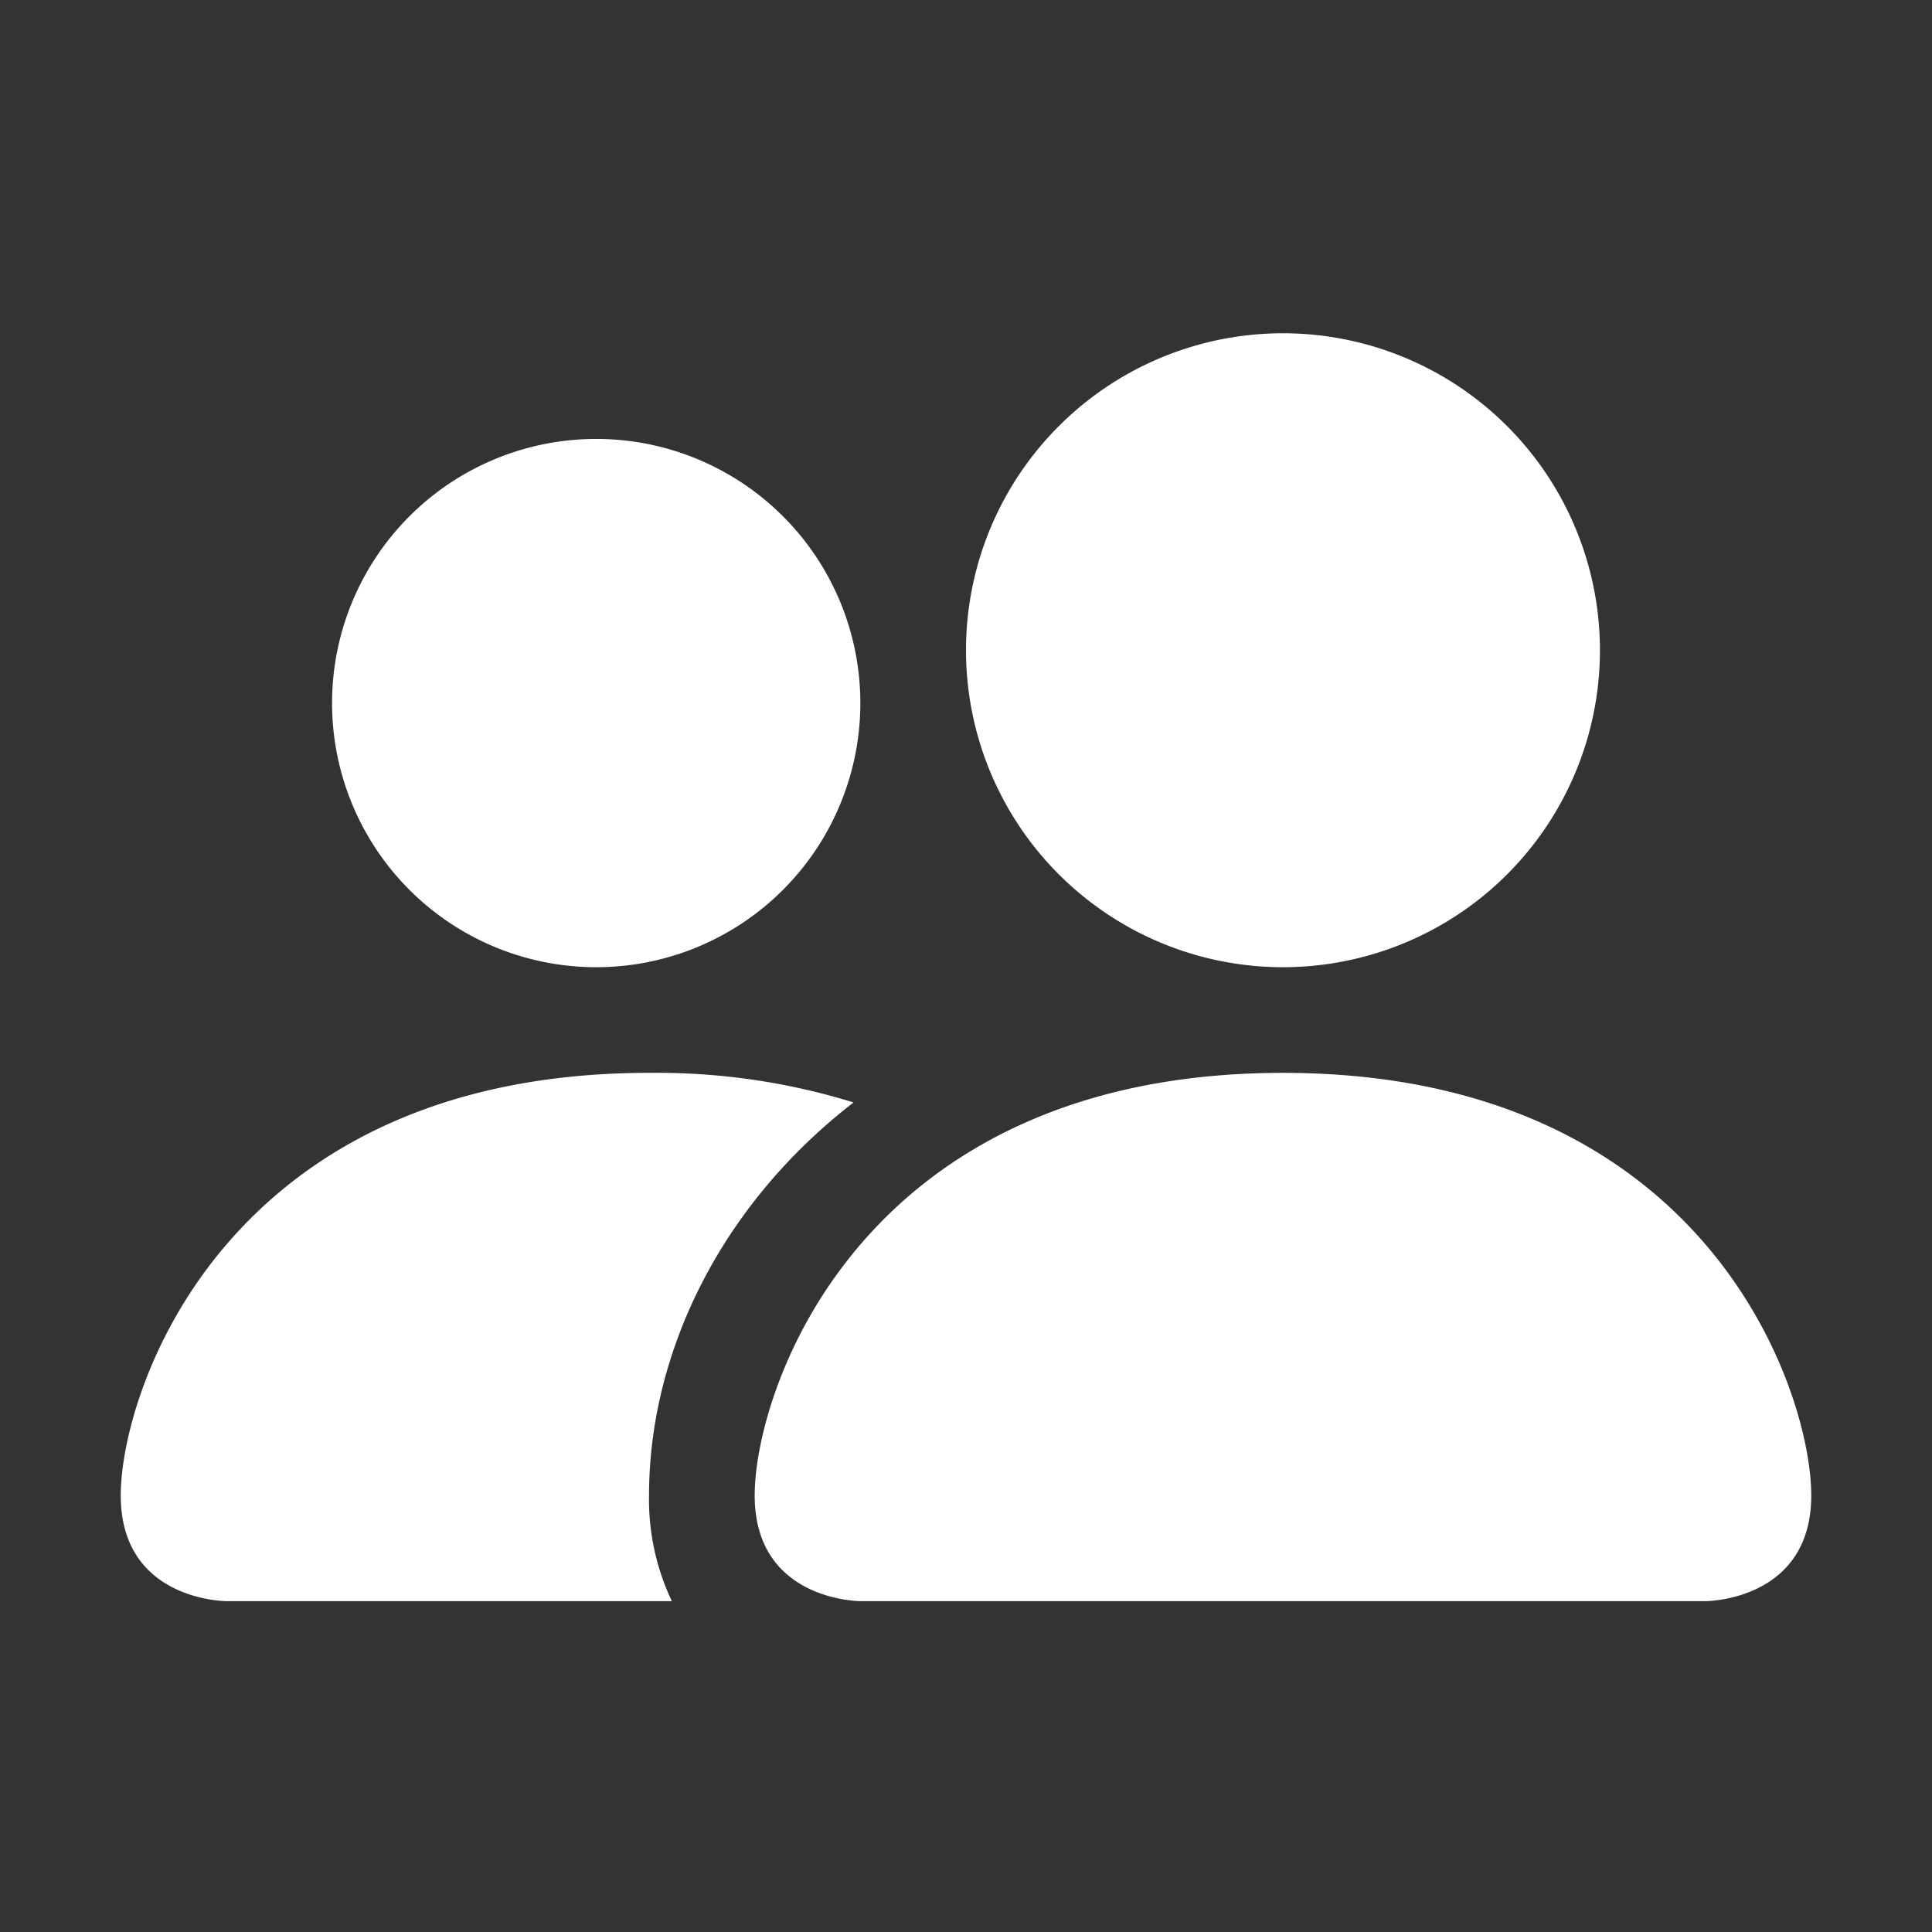 <svg xmlns="http://www.w3.org/2000/svg" xmlns:xlink="http://www.w3.org/1999/xlink" width="800" height="800" viewBox="0 0 800 800">
  <rect x="0" y="0" width="800" height="800" fill="#333333" stroke="none"/>
  <defs>
    <clipPath id="clip-ic-people">
      <rect width="800" height="800"/>
    </clipPath>
  </defs>
  <g id="ic-people" clip-path="url(#clip-ic-people)">
    <path id="people-fill" d="M306.25,527s-43.75,0-43.75-43.75,43.75-175,218.75-175S700,439.5,700,483.249,656.25,527,656.25,527Zm175-262.5A131.25,131.25,0,1,0,350,133.25,131.25,131.25,0,0,0,481.25,264.5M228.2,527a98,98,0,0,1-9.45-43.75c0-59.281,29.75-120.312,84.7-162.75a275.625,275.625,0,0,0-84.7-12.25C43.75,308.249,0,439.5,0,483.249S43.75,527,43.75,527ZM196.875,264.5A109.375,109.375,0,1,0,87.5,155.125,109.375,109.375,0,0,0,196.875,264.5" transform="translate(50 136)" fill="#fff"/>
  </g>
</svg>
